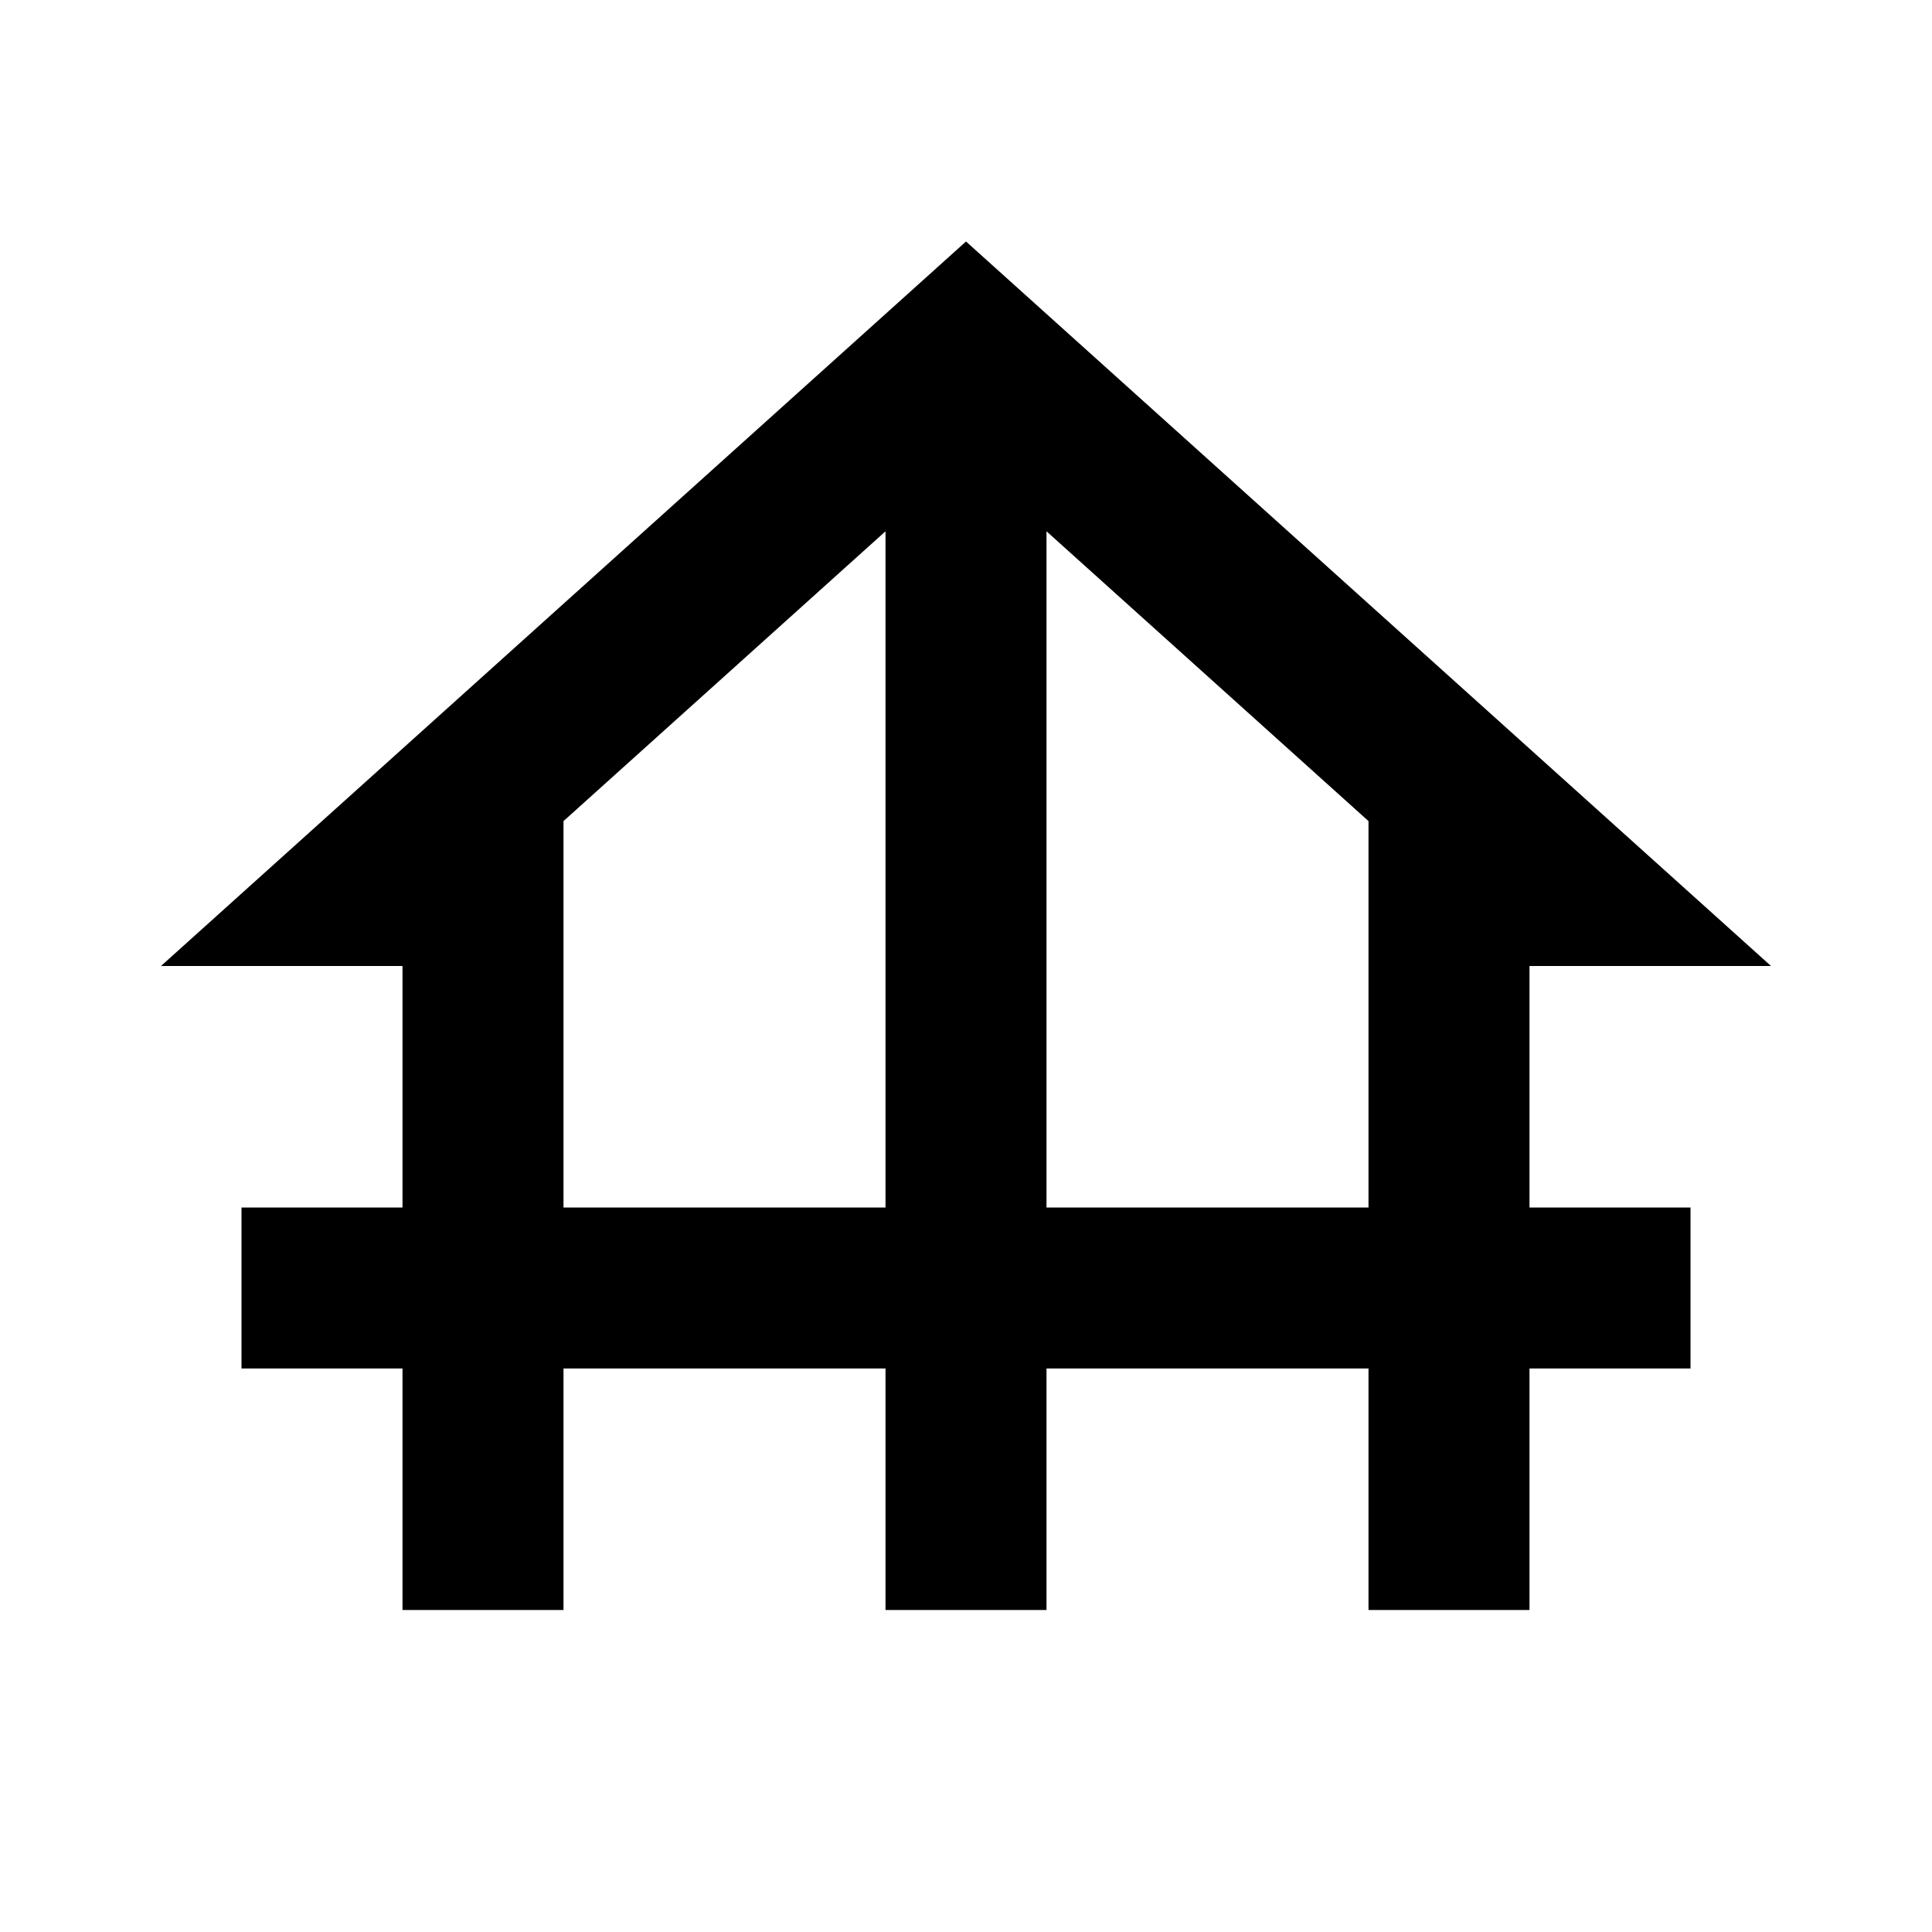 <svg xmlns="http://www.w3.org/2000/svg" height="24" viewBox="0 -960 960 960" width="24"><path d="M2e2-160v-120h-80v-80h80v-120H80l4e2-360 4e2 360H760v120h80v80h-80v120h-80v-120H520v120h-80v-120H280v120h-80zm80-2e2h160v-336L280-552v192zm240 0h160v-192L520-696v336z"/></svg>